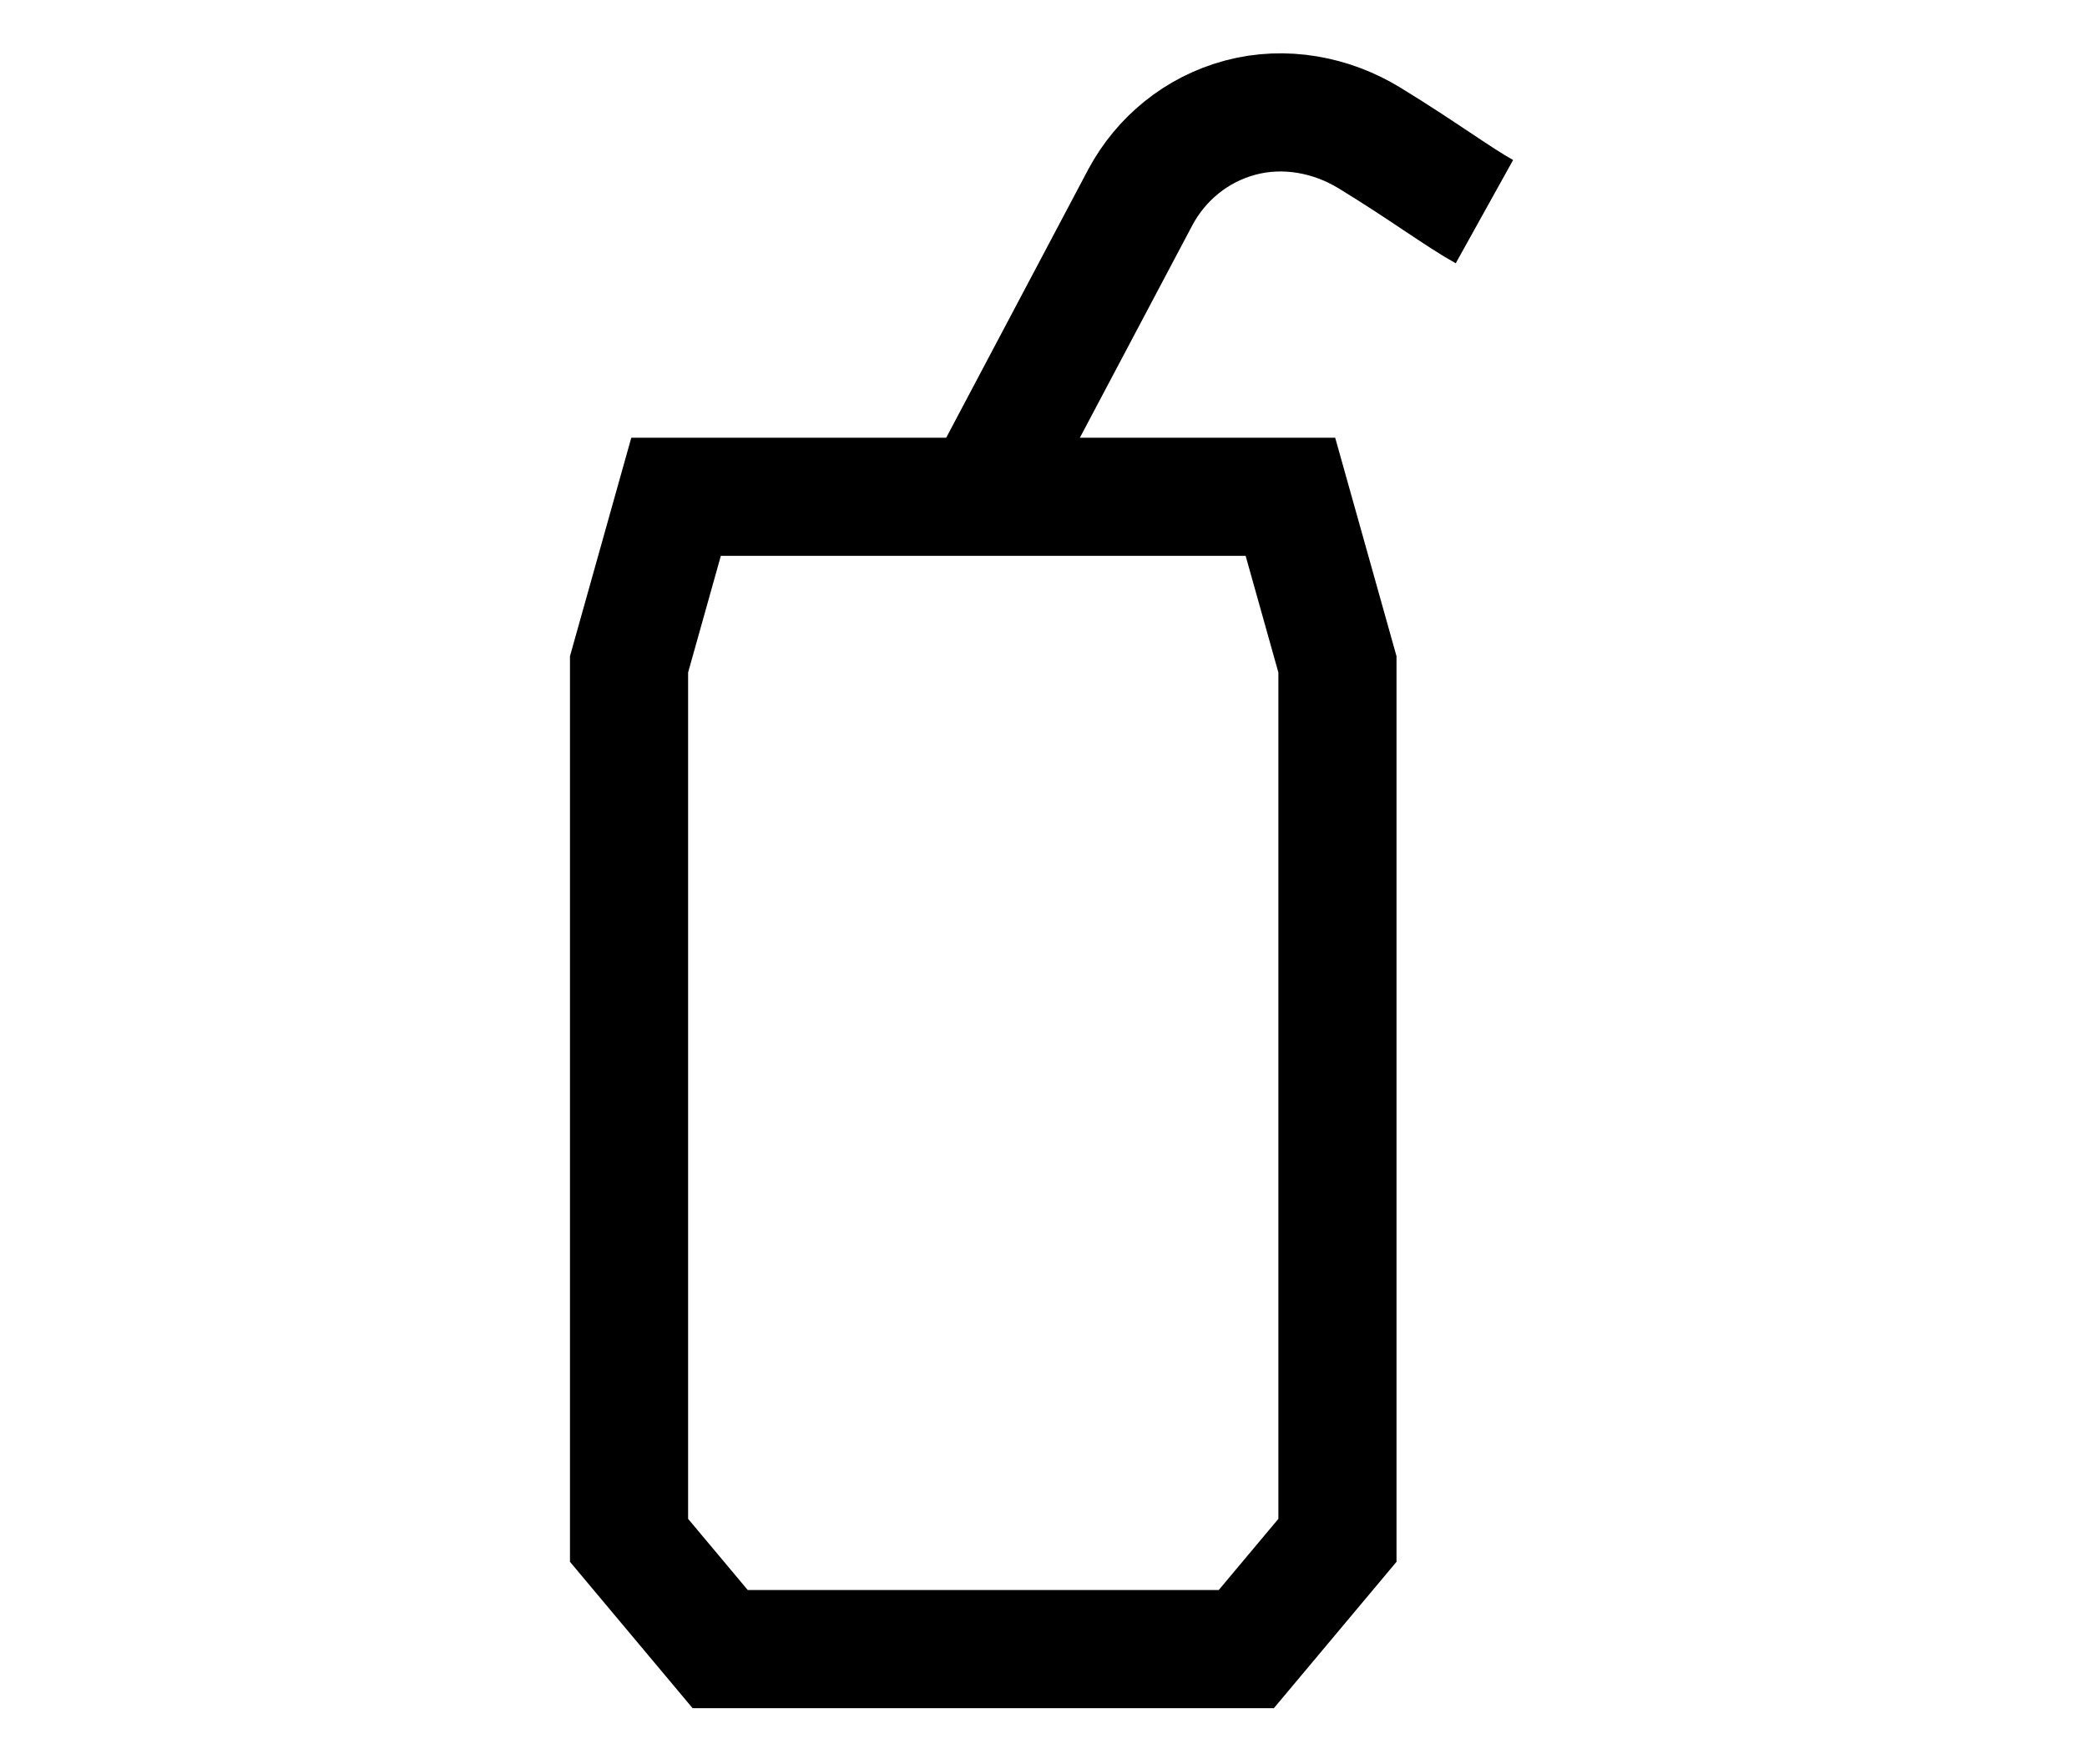 <?xml version="1.0" encoding="utf-8"?>
<!-- Generator: Adobe Illustrator 23.0.4, SVG Export Plug-In . SVG Version: 6.00 Build 0)  -->
<svg version="1.1" id="Layer_2" xmlns="http://www.w3.org/2000/svg" xmlns:xlink="http://www.w3.org/1999/xlink" x="0px" y="0px"
	 viewBox="0 0 71 60" style="enable-background:new 0 0 71 60;" xml:space="preserve">
<style type="text/css">
	.st0{fill:none;stroke:#000000;stroke-width:4.019;stroke-miterlimit:10;}
	.st1{fill:none;stroke:#000000;stroke-width:4.019;stroke-linejoin:round;stroke-miterlimit:10;}
	.st2{fill:none;stroke:#000000;stroke-width:4.018;stroke-linecap:round;stroke-miterlimit:10;}
	.st3{fill:none;stroke:#000000;stroke-width:3.737;stroke-miterlimit:10;}
	.st4{fill-rule:evenodd;clip-rule:evenodd;}
	.st5{fill:none;stroke:#000000;stroke-width:4;stroke-miterlimit:10;}
</style>
<g>
	<polygon class="st0" points="45.5,22.6 43.9,16.9 23,16.9 21.4,22.6 21.4,52.4 24.5,56.1 42.4,56.1 45.5,52.4 	"/>
	<path class="st0" d="M50.5,7.2c-0.9-0.5-2.1-1.4-3.9-2.5c-1.3-0.8-2.9-1.1-4.4-0.7c-1.5,0.4-2.7,1.4-3.4,2.7l-5.4,10.2"/>
</g>
</svg>
